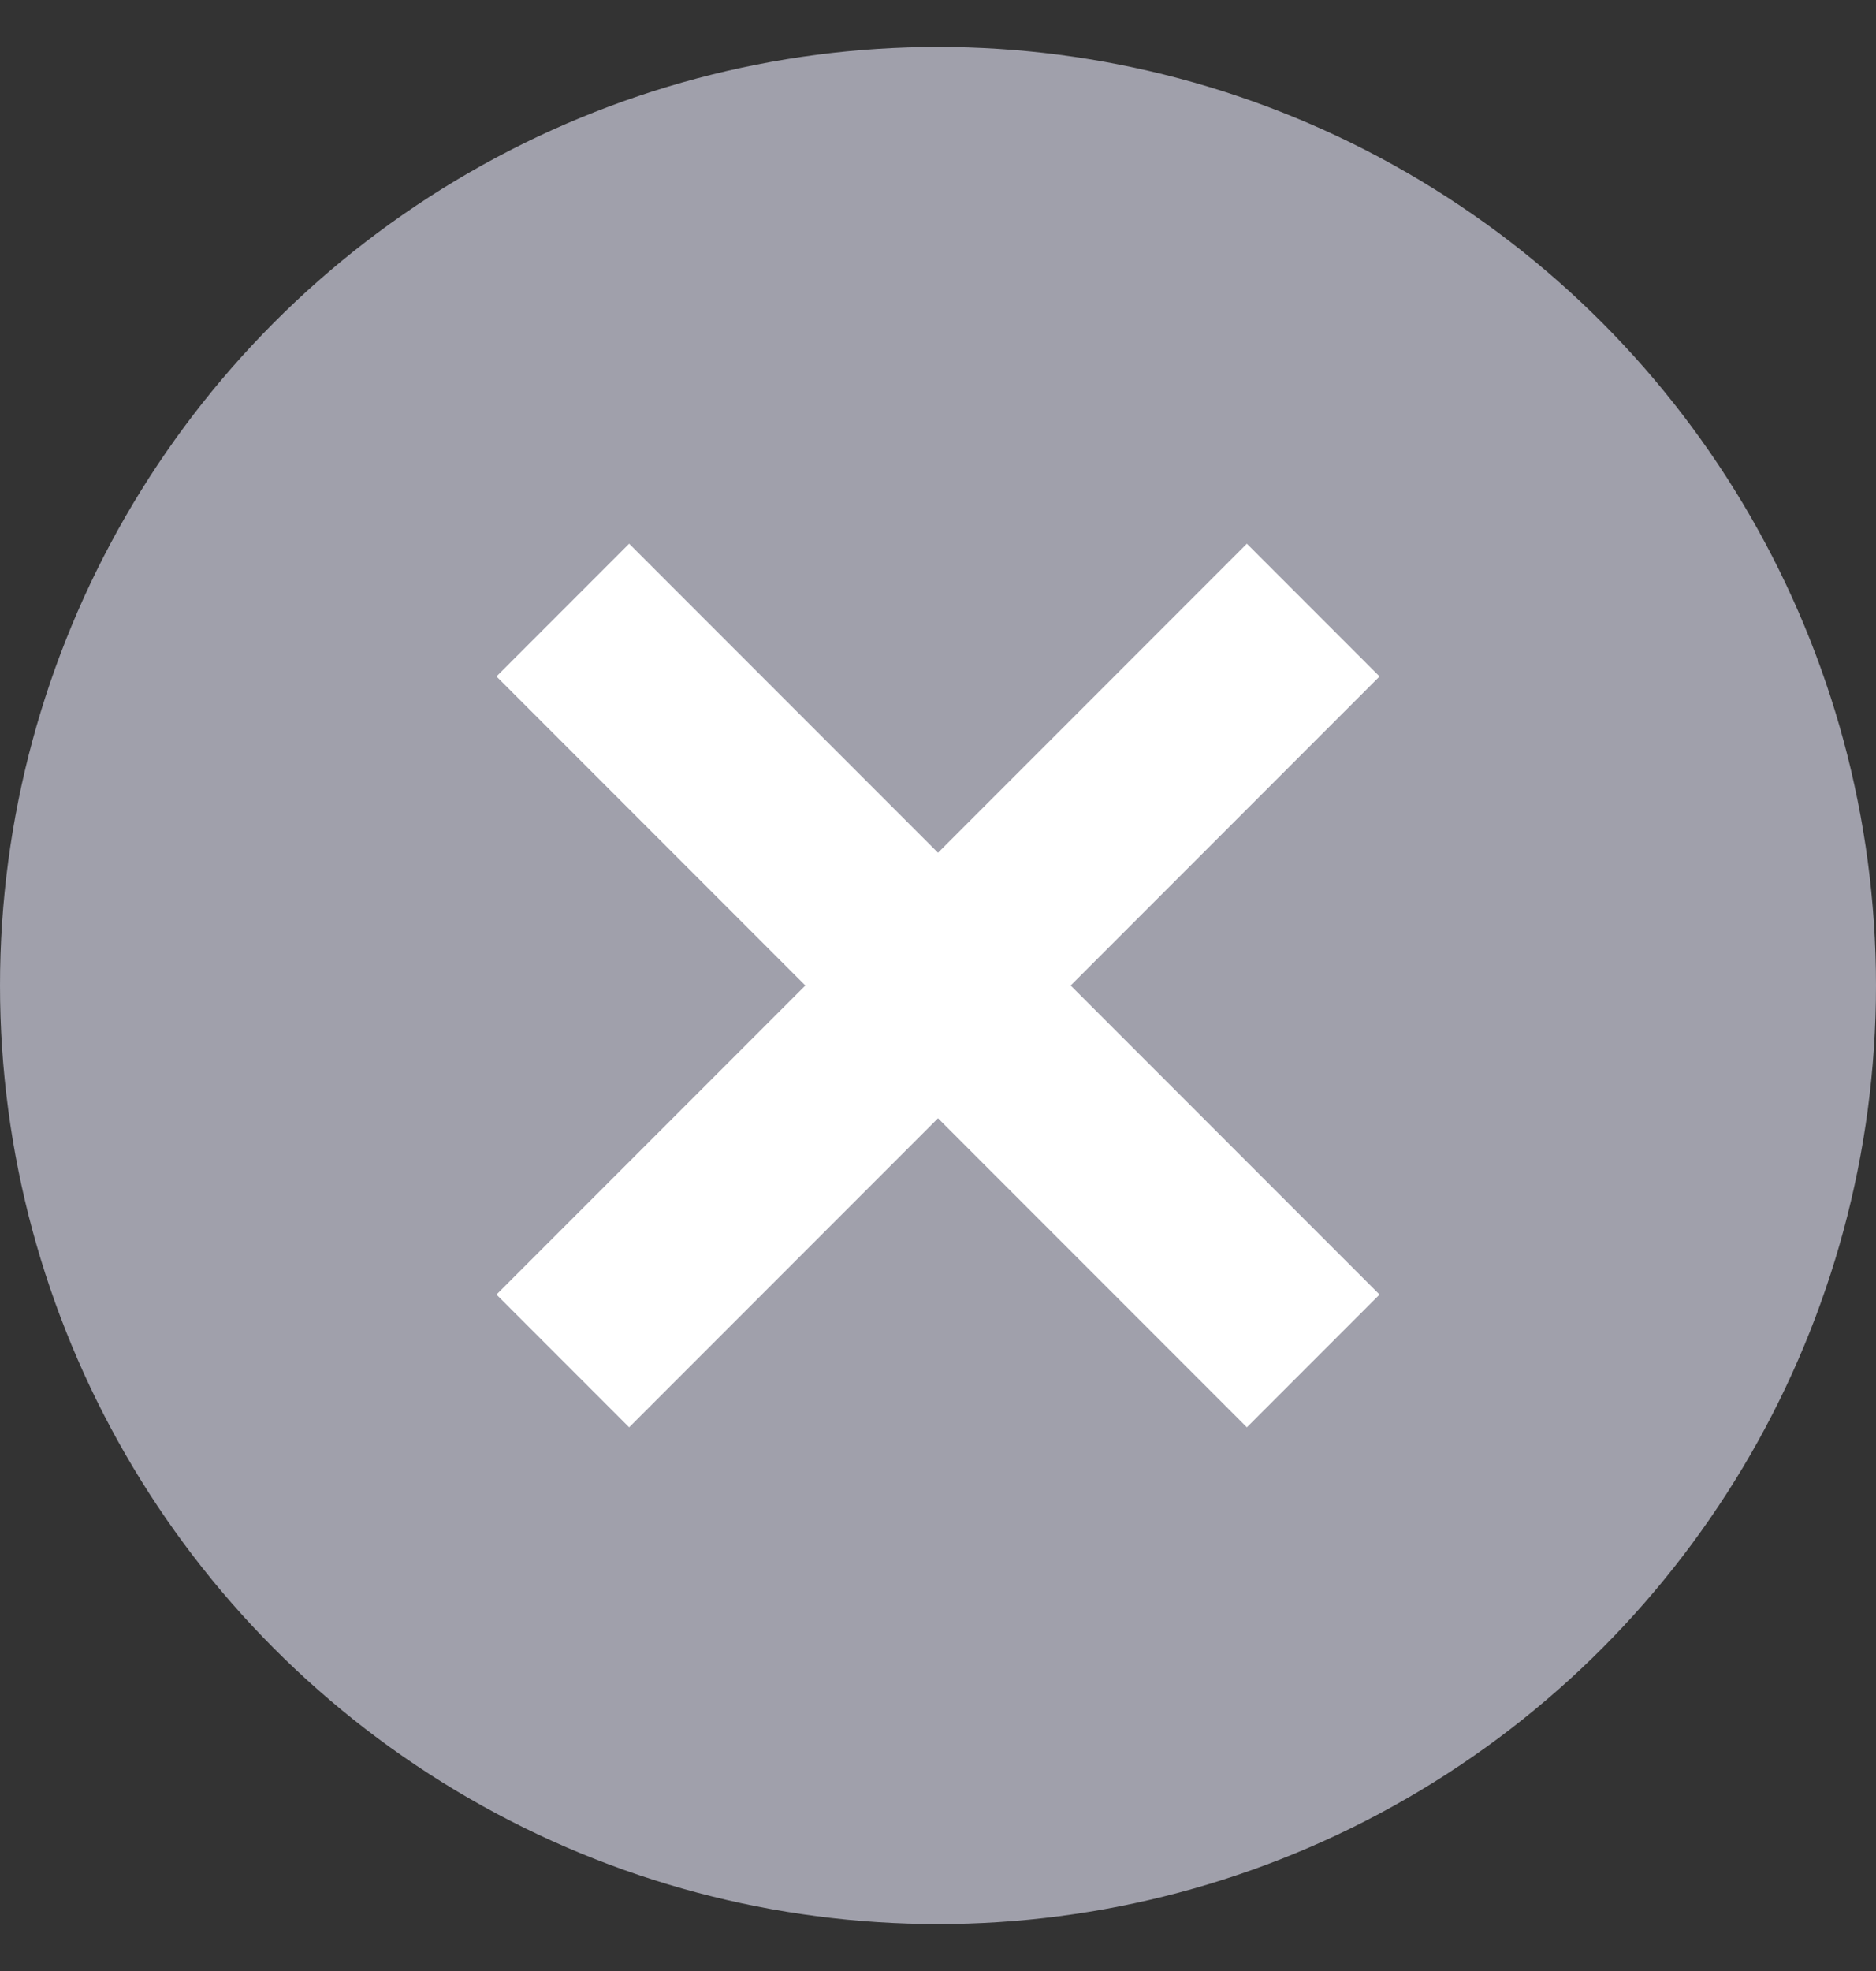 <svg width="20" height="21" viewBox="0 0 20 21" fill="none" xmlns="http://www.w3.org/2000/svg">
<rect x="0" y="0" width="20" height="21" fill="#333333" stroke="none"/>
<circle cx="10" cy="10.5" r="10" fill="#A0A0AB"/>
<path d="M6 14.5L14 6.5" stroke="white" stroke-width="2"/>
<path d="M14 14.5L6 6.5" stroke="white" stroke-width="2"/>
</svg>
